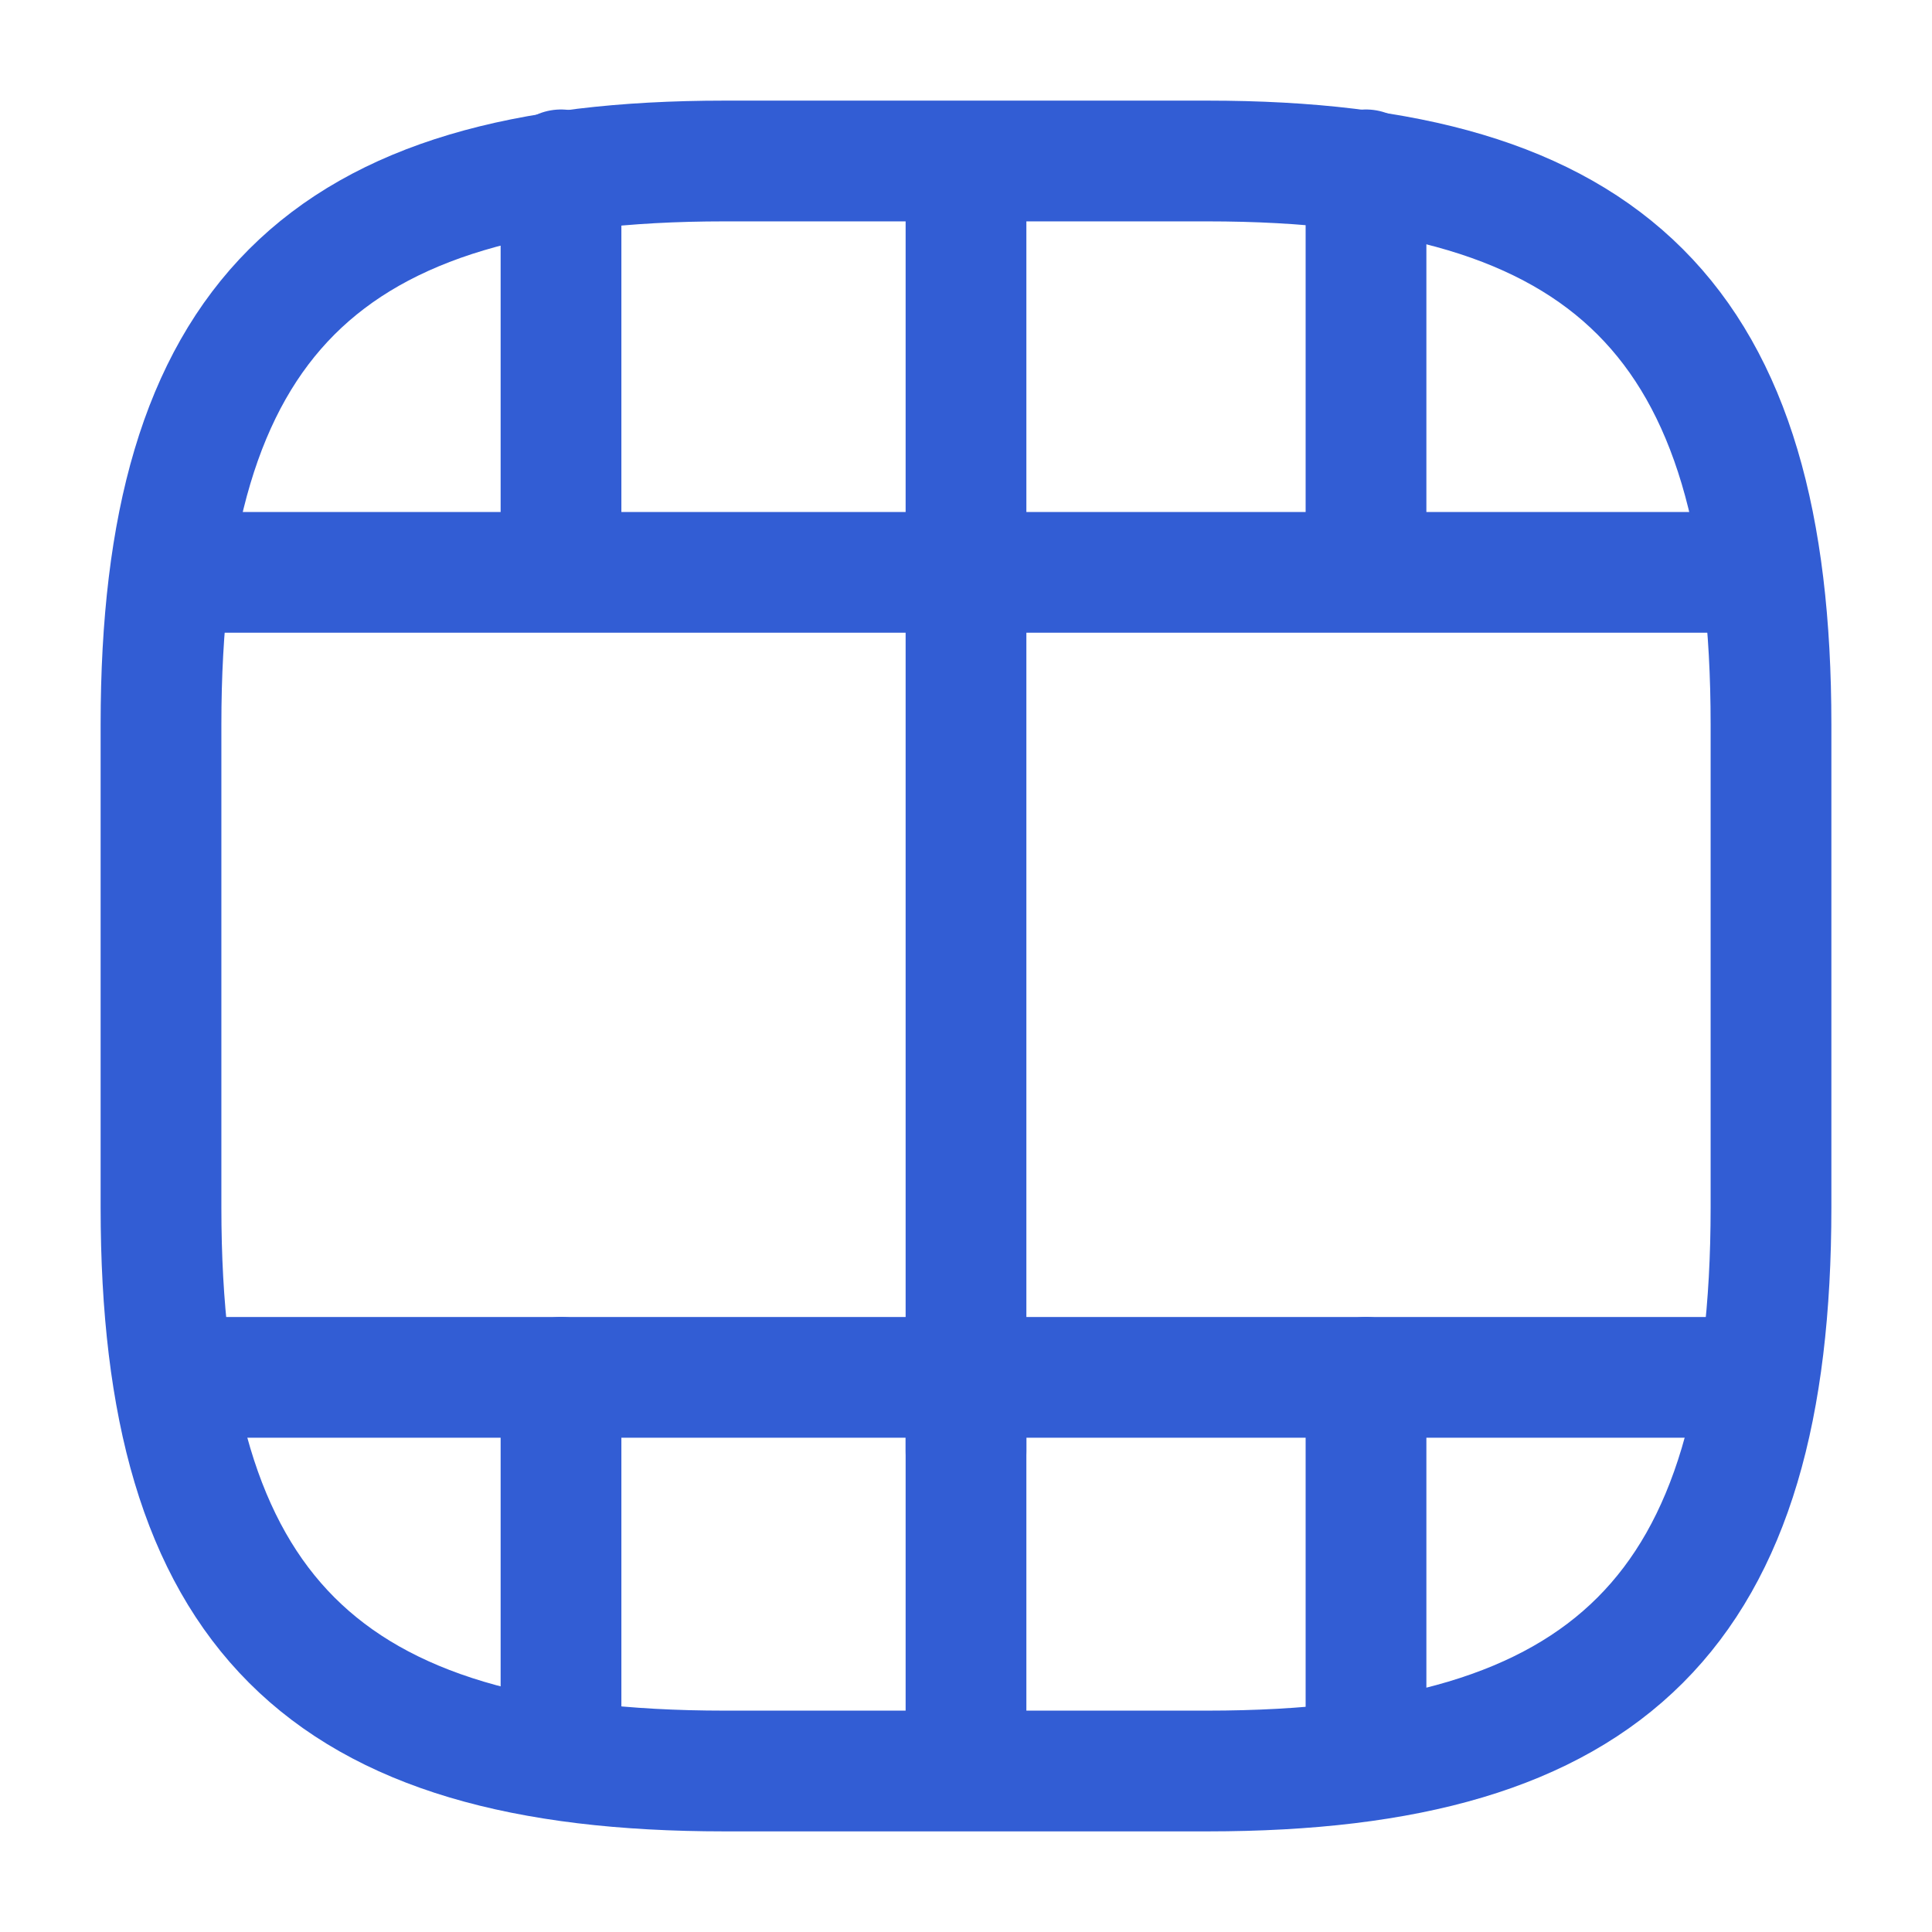 <svg width="24" height="24" viewBox="0 0 24 24" fill="none" xmlns="http://www.w3.org/2000/svg">
<path d="M22 15V9C22 4 20 2 15 2H9C4 2 2 4 2 9V15C2 20 4 22 9 22H15C20 22 22 20 22 15Z" stroke="#325DD4" stroke-width="1.5" stroke-linecap="round" stroke-linejoin="round"/>
<path d="M2.52 17.11H21.48" stroke="#325DD4" stroke-width="1.5" stroke-linecap="round" stroke-linejoin="round"/>
<path d="M2.52 7.11H21.48" stroke="#325DD4" stroke-width="1.5" stroke-linecap="round" stroke-linejoin="round"/>
<path d="M6.969 17.11V21.46" stroke="#325DD4" stroke-width="1.5" stroke-linecap="round" stroke-linejoin="round"/>
<path d="M12 17.11V21.97" stroke="#325DD4" stroke-width="1.5" stroke-linecap="round" stroke-linejoin="round"/>
<path d="M16.969 17.11V21.52" stroke="#325DD4" stroke-width="1.5" stroke-linecap="round" stroke-linejoin="round"/>
<path d="M6.969 2.11V6.46" stroke="#325DD4" stroke-width="1.5" stroke-linecap="round" stroke-linejoin="round"/>
<path d="M12 2.11V6.97" stroke="#325DD4" stroke-width="1.5" stroke-linecap="round" stroke-linejoin="round"/>
<path d="M12 7.03V18.03" stroke="#325DD4" stroke-width="1.5" stroke-linecap="round" stroke-linejoin="round"/>
<path d="M16.969 2.11V6.52" stroke="#325DD4" stroke-width="1.5" stroke-linecap="round" stroke-linejoin="round"/>
</svg>
